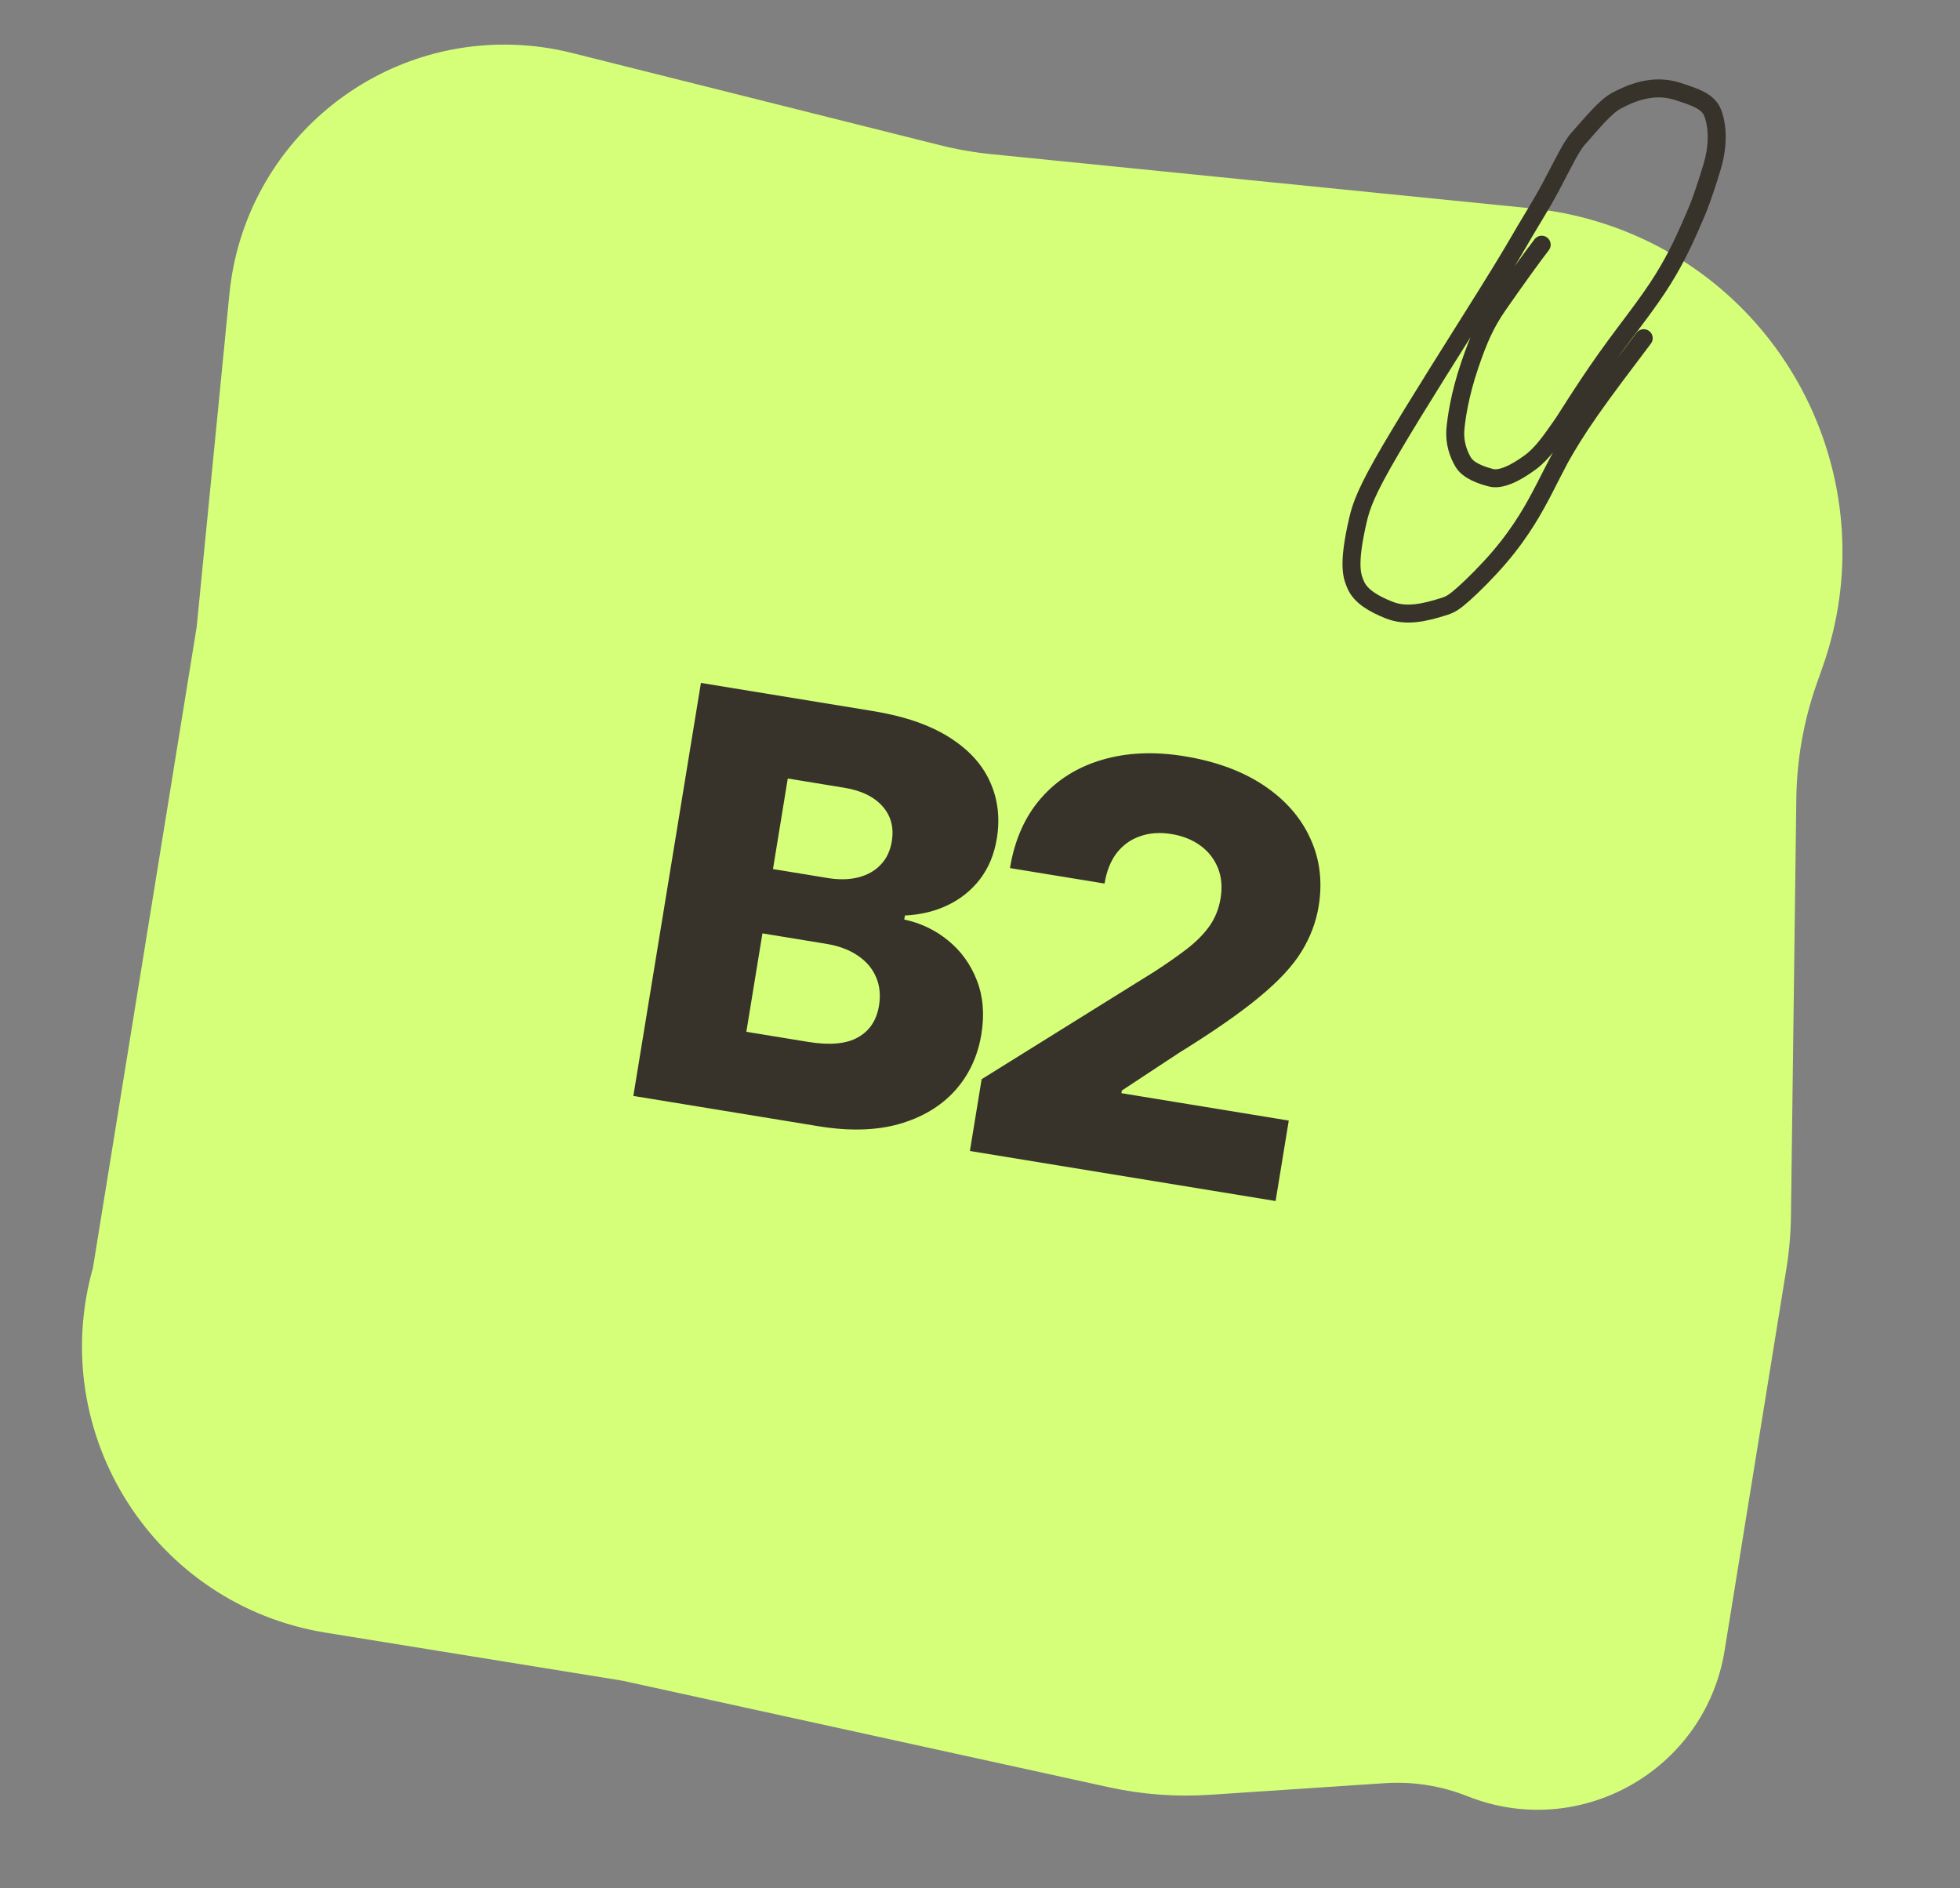 <?xml version="1.0" encoding="UTF-8"?> <svg xmlns="http://www.w3.org/2000/svg" width="109" height="105" viewBox="0 0 109 105" fill="none"><rect x="0" y="0" width="109" height="105" fill="#808080" stroke="none"/><path d="M31.792 2.941L52.272 8.073C53.213 8.309 54.17 8.476 55.135 8.573L85.182 11.59C86.803 11.753 88.397 12.121 89.925 12.687C99.758 16.325 104.852 27.181 101.367 37.069L101.033 38.015C100.309 40.07 99.926 42.228 99.898 44.406L99.599 67.627C99.586 68.612 99.501 69.594 99.343 70.565L95.91 91.78C94.833 98.434 87.871 102.38 81.608 99.885C80.149 99.304 78.578 99.056 77.01 99.16L67.281 99.806C65.403 99.931 63.516 99.79 61.676 99.387L34.617 93.461L18.113 90.79C8.605 89.251 2.558 79.774 5.169 70.503L10.938 34.862L12.758 16.347C13.551 8.292 20.454 2.231 28.544 2.488C29.639 2.523 30.728 2.675 31.792 2.941Z" fill="#D5FF79"></path><path d="M35.222 60.943L38.98 37.976L48.558 39.543C50.277 39.824 51.677 40.303 52.756 40.978C53.843 41.655 54.606 42.479 55.046 43.449C55.494 44.42 55.623 45.481 55.435 46.633C55.292 47.508 54.981 48.259 54.502 48.887C54.024 49.507 53.427 49.989 52.711 50.332C51.995 50.676 51.199 50.868 50.325 50.909L50.288 51.134C51.208 51.33 52.023 51.721 52.733 52.305C53.451 52.891 53.983 53.63 54.328 54.524C54.674 55.409 54.757 56.405 54.576 57.512C54.374 58.745 53.88 59.797 53.093 60.666C52.307 61.528 51.274 62.142 49.993 62.508C48.714 62.867 47.226 62.907 45.529 62.63L35.222 60.943ZM41.506 57.377L44.938 57.938C46.141 58.135 47.064 58.052 47.707 57.689C48.358 57.327 48.749 56.739 48.883 55.924C48.979 55.333 48.924 54.802 48.717 54.331C48.512 53.852 48.174 53.455 47.703 53.14C47.234 52.818 46.644 52.599 45.934 52.482L42.401 51.904L41.506 57.377ZM42.987 48.327L46.059 48.83C46.665 48.929 47.22 48.916 47.724 48.791C48.228 48.666 48.642 48.435 48.966 48.096C49.297 47.759 49.507 47.321 49.595 46.783C49.721 46.013 49.548 45.362 49.074 44.832C48.6 44.302 47.9 43.961 46.973 43.809L43.81 43.291L42.987 48.327ZM53.938 64.005L54.591 60.013L64.169 54.05C64.89 53.584 65.509 53.152 66.027 52.753C66.547 52.347 66.962 51.923 67.272 51.483C67.583 51.035 67.785 50.527 67.878 49.959C67.982 49.323 67.932 48.758 67.729 48.264C67.527 47.763 67.203 47.349 66.758 47.023C66.312 46.697 65.775 46.482 65.147 46.38C64.512 46.276 63.933 46.315 63.412 46.499C62.892 46.675 62.458 46.984 62.109 47.425C61.768 47.869 61.54 48.438 61.427 49.133L56.167 48.273C56.423 46.71 56.995 45.418 57.884 44.397C58.772 43.375 59.902 42.662 61.274 42.257C62.654 41.846 64.188 41.778 65.878 42.054C67.62 42.34 69.086 42.879 70.277 43.672C71.467 44.466 72.328 45.444 72.86 46.605C73.4 47.761 73.558 49.026 73.332 50.402C73.189 51.277 72.872 52.115 72.38 52.917C71.888 53.72 71.101 54.566 70.018 55.456C68.944 56.347 67.454 57.381 65.55 58.559L62.387 60.644L62.364 60.79L71.671 62.313L70.939 66.787L53.938 64.005Z" fill="#37332B"></path><path d="M85.737 13.608C85.216 14.284 84.319 15.526 83.317 16.966C82.599 17.998 82.209 18.919 81.744 20.28C81.153 22.005 80.985 23.34 80.939 23.861C80.872 24.625 81.112 25.254 81.367 25.691C81.65 26.174 82.369 26.426 82.924 26.568C83.429 26.697 84.209 26.373 85.118 25.698C85.796 25.194 86.305 24.413 86.773 23.76C86.995 23.45 87.163 23.167 87.573 22.531C87.984 21.894 88.626 20.907 89.329 19.92C90.032 18.932 90.776 17.974 91.378 17.15C91.98 16.326 92.418 15.665 92.775 15.048C93.441 13.902 93.87 12.918 94.35 11.79C94.66 11.064 95 9.98 95.207 9.297C95.671 7.763 95.415 6.695 95.246 6.274C94.984 5.623 94.272 5.399 93.28 5.077C91.903 4.632 90.633 5.206 89.897 5.599C89.263 5.937 88.516 6.873 87.758 7.72C87.387 8.134 87.003 8.951 86.226 10.422C85.804 11.22 85.257 12.083 84.806 12.853C84.355 13.624 83.998 14.265 82.592 16.516C81.186 18.767 78.741 22.609 77.351 24.981C75.96 27.353 75.699 28.139 75.513 28.941C74.926 31.485 75.203 32.079 75.4 32.535C75.672 33.161 76.405 33.59 77.26 33.927C78.178 34.29 79.169 34.094 80.353 33.712C80.675 33.608 80.894 33.472 81.407 33.016C81.92 32.56 82.713 31.769 83.373 31C84.034 30.23 84.538 29.505 84.93 28.877C85.623 27.765 86.11 26.699 86.754 25.486C87.142 24.792 87.657 23.937 88.453 22.8C89.248 21.662 90.308 20.268 91.411 18.806" stroke="#37332B" stroke-linecap="round"></path></svg> 